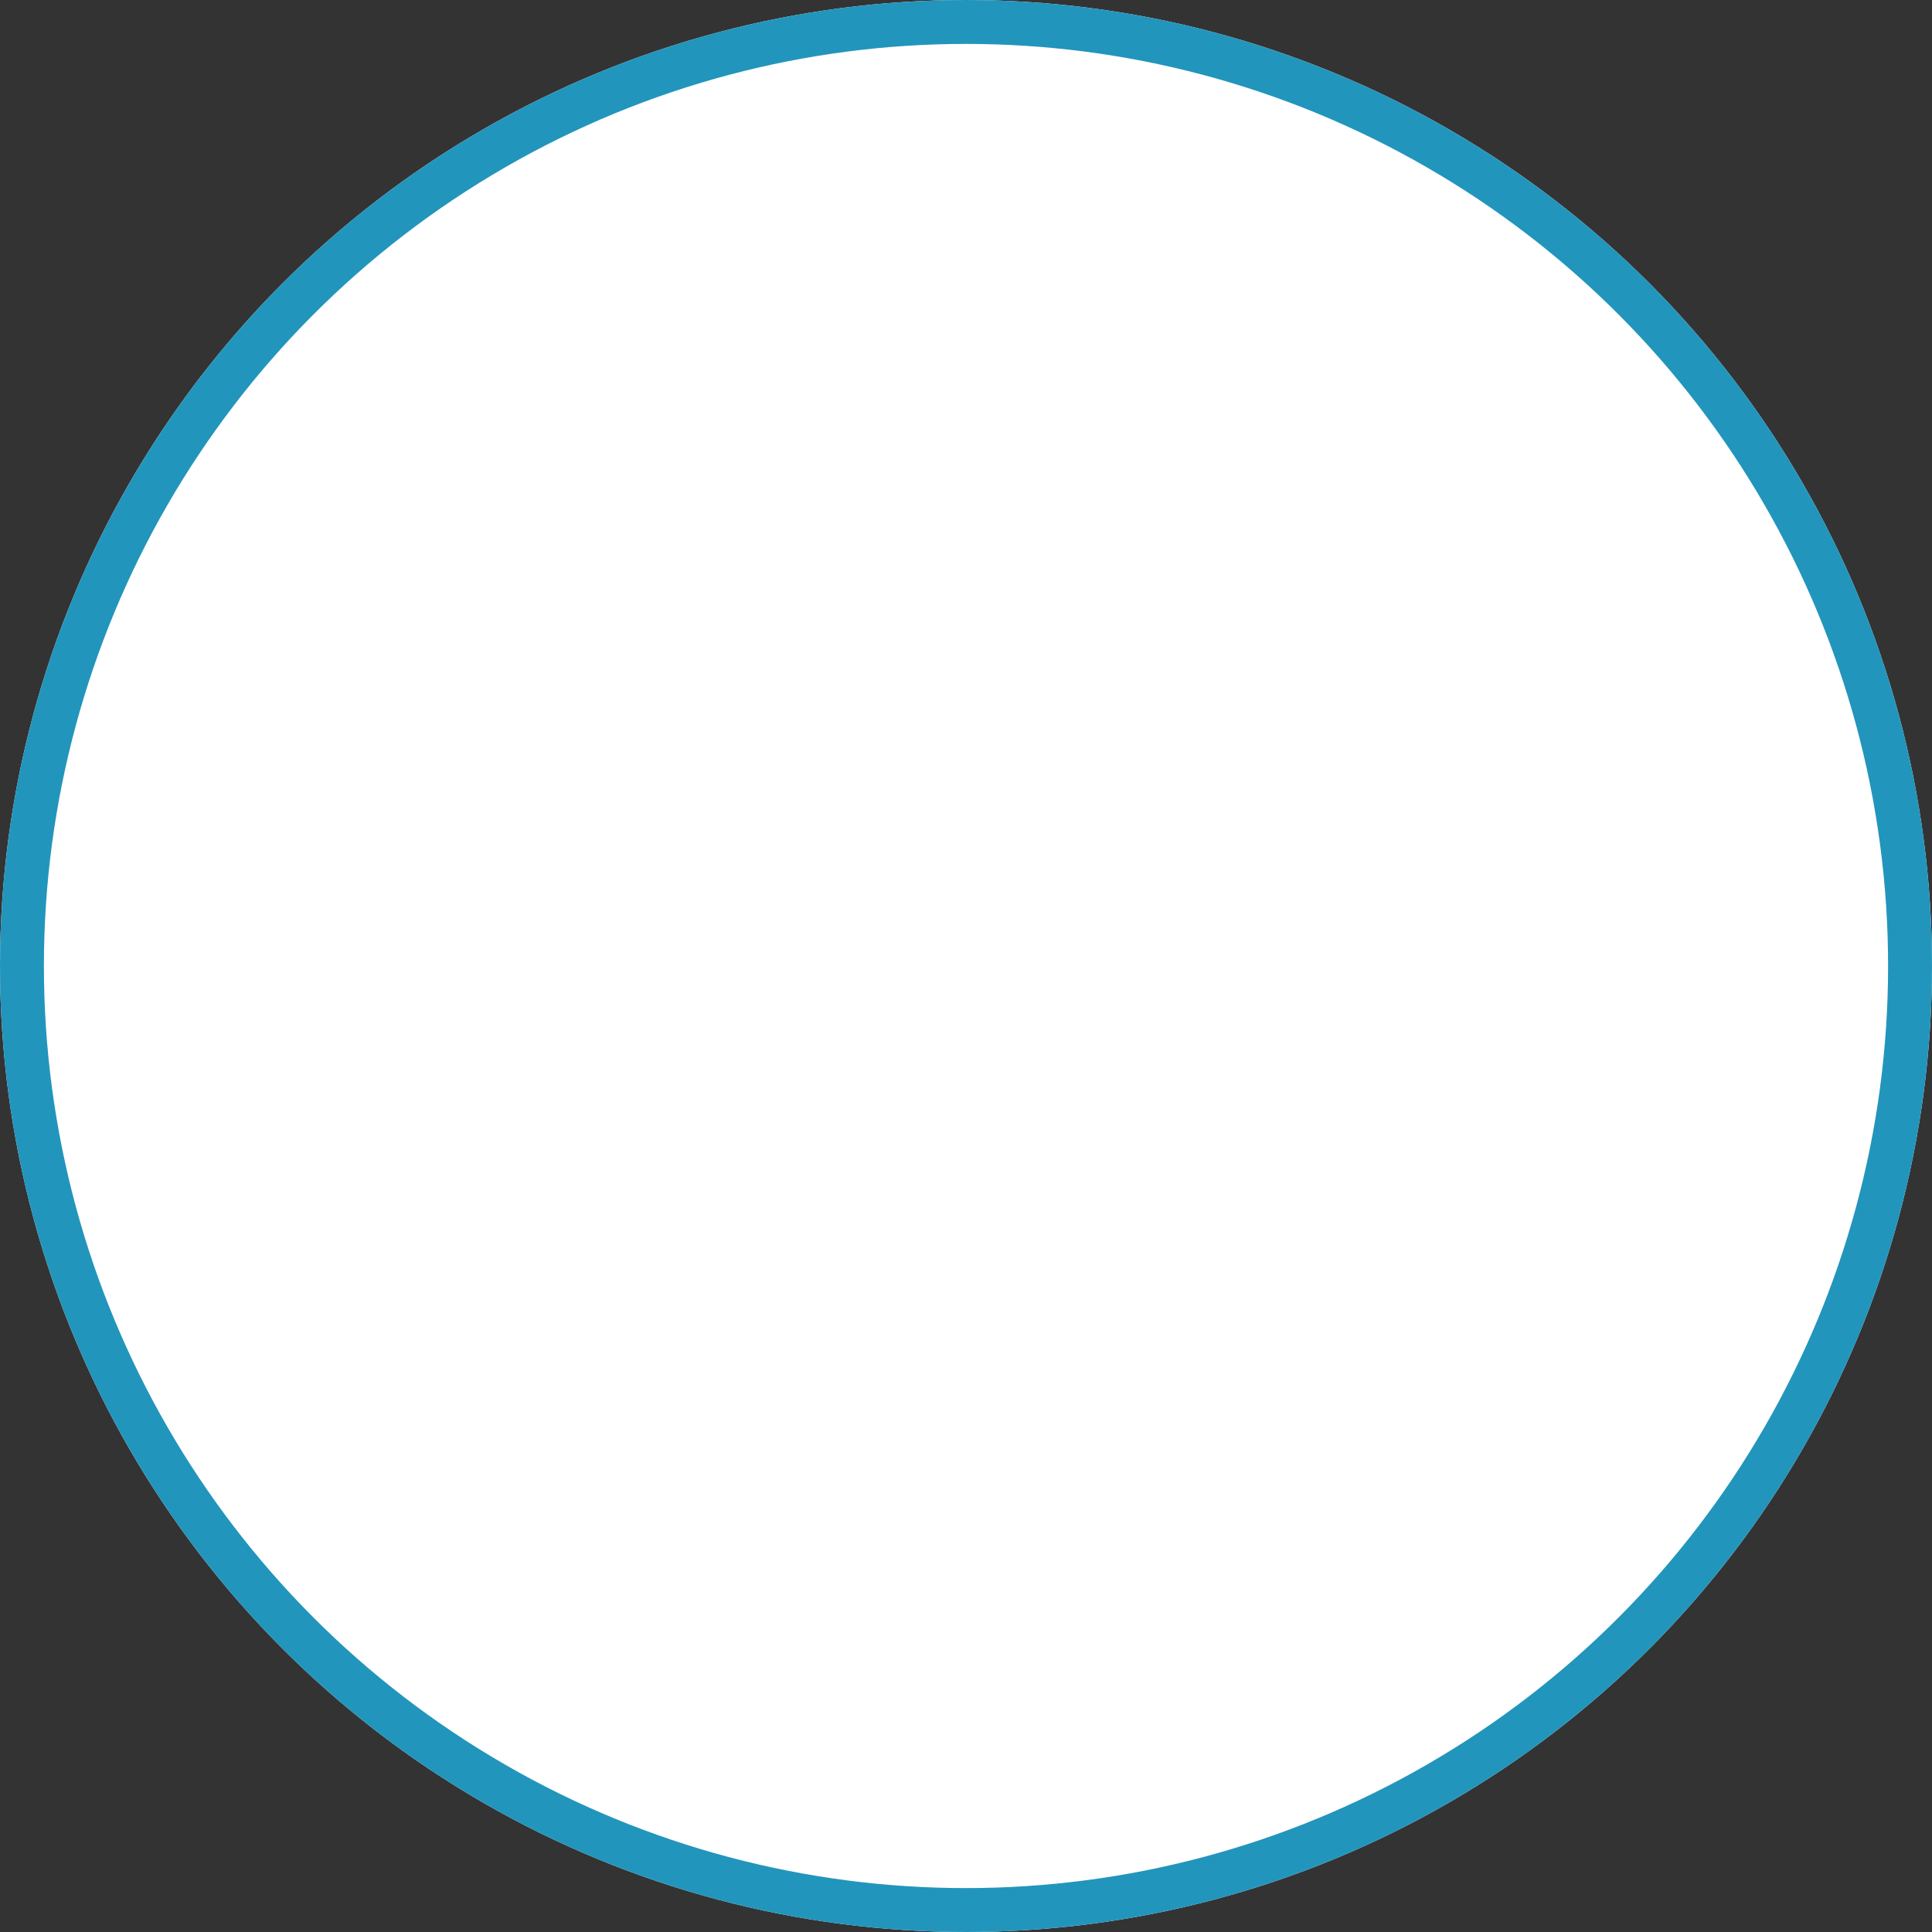 <svg xmlns="http://www.w3.org/2000/svg" xmlns:xlink="http://www.w3.org/1999/xlink" width="44" height="44" viewBox="0 0 44 44">
  <rect x="0" y="0" width="44" height="44" fill="#333333" stroke="none"/>
  <defs>
    <clipPath id="clip-icon-circle-0">
      <rect width="44" height="44"/>
    </clipPath>
  </defs>
  <g id="icon-circle-0" clip-path="url(#clip-icon-circle-0)">
    <g id="Ellipse_1" data-name="Ellipse 1" fill="#fff" stroke="#2295BC" stroke-width="1">
      <circle cx="22" cy="22" r="22" stroke="none"/>
      <circle cx="22" cy="22" r="21.5" fill="none"/>
    </g>
  </g>
</svg>
